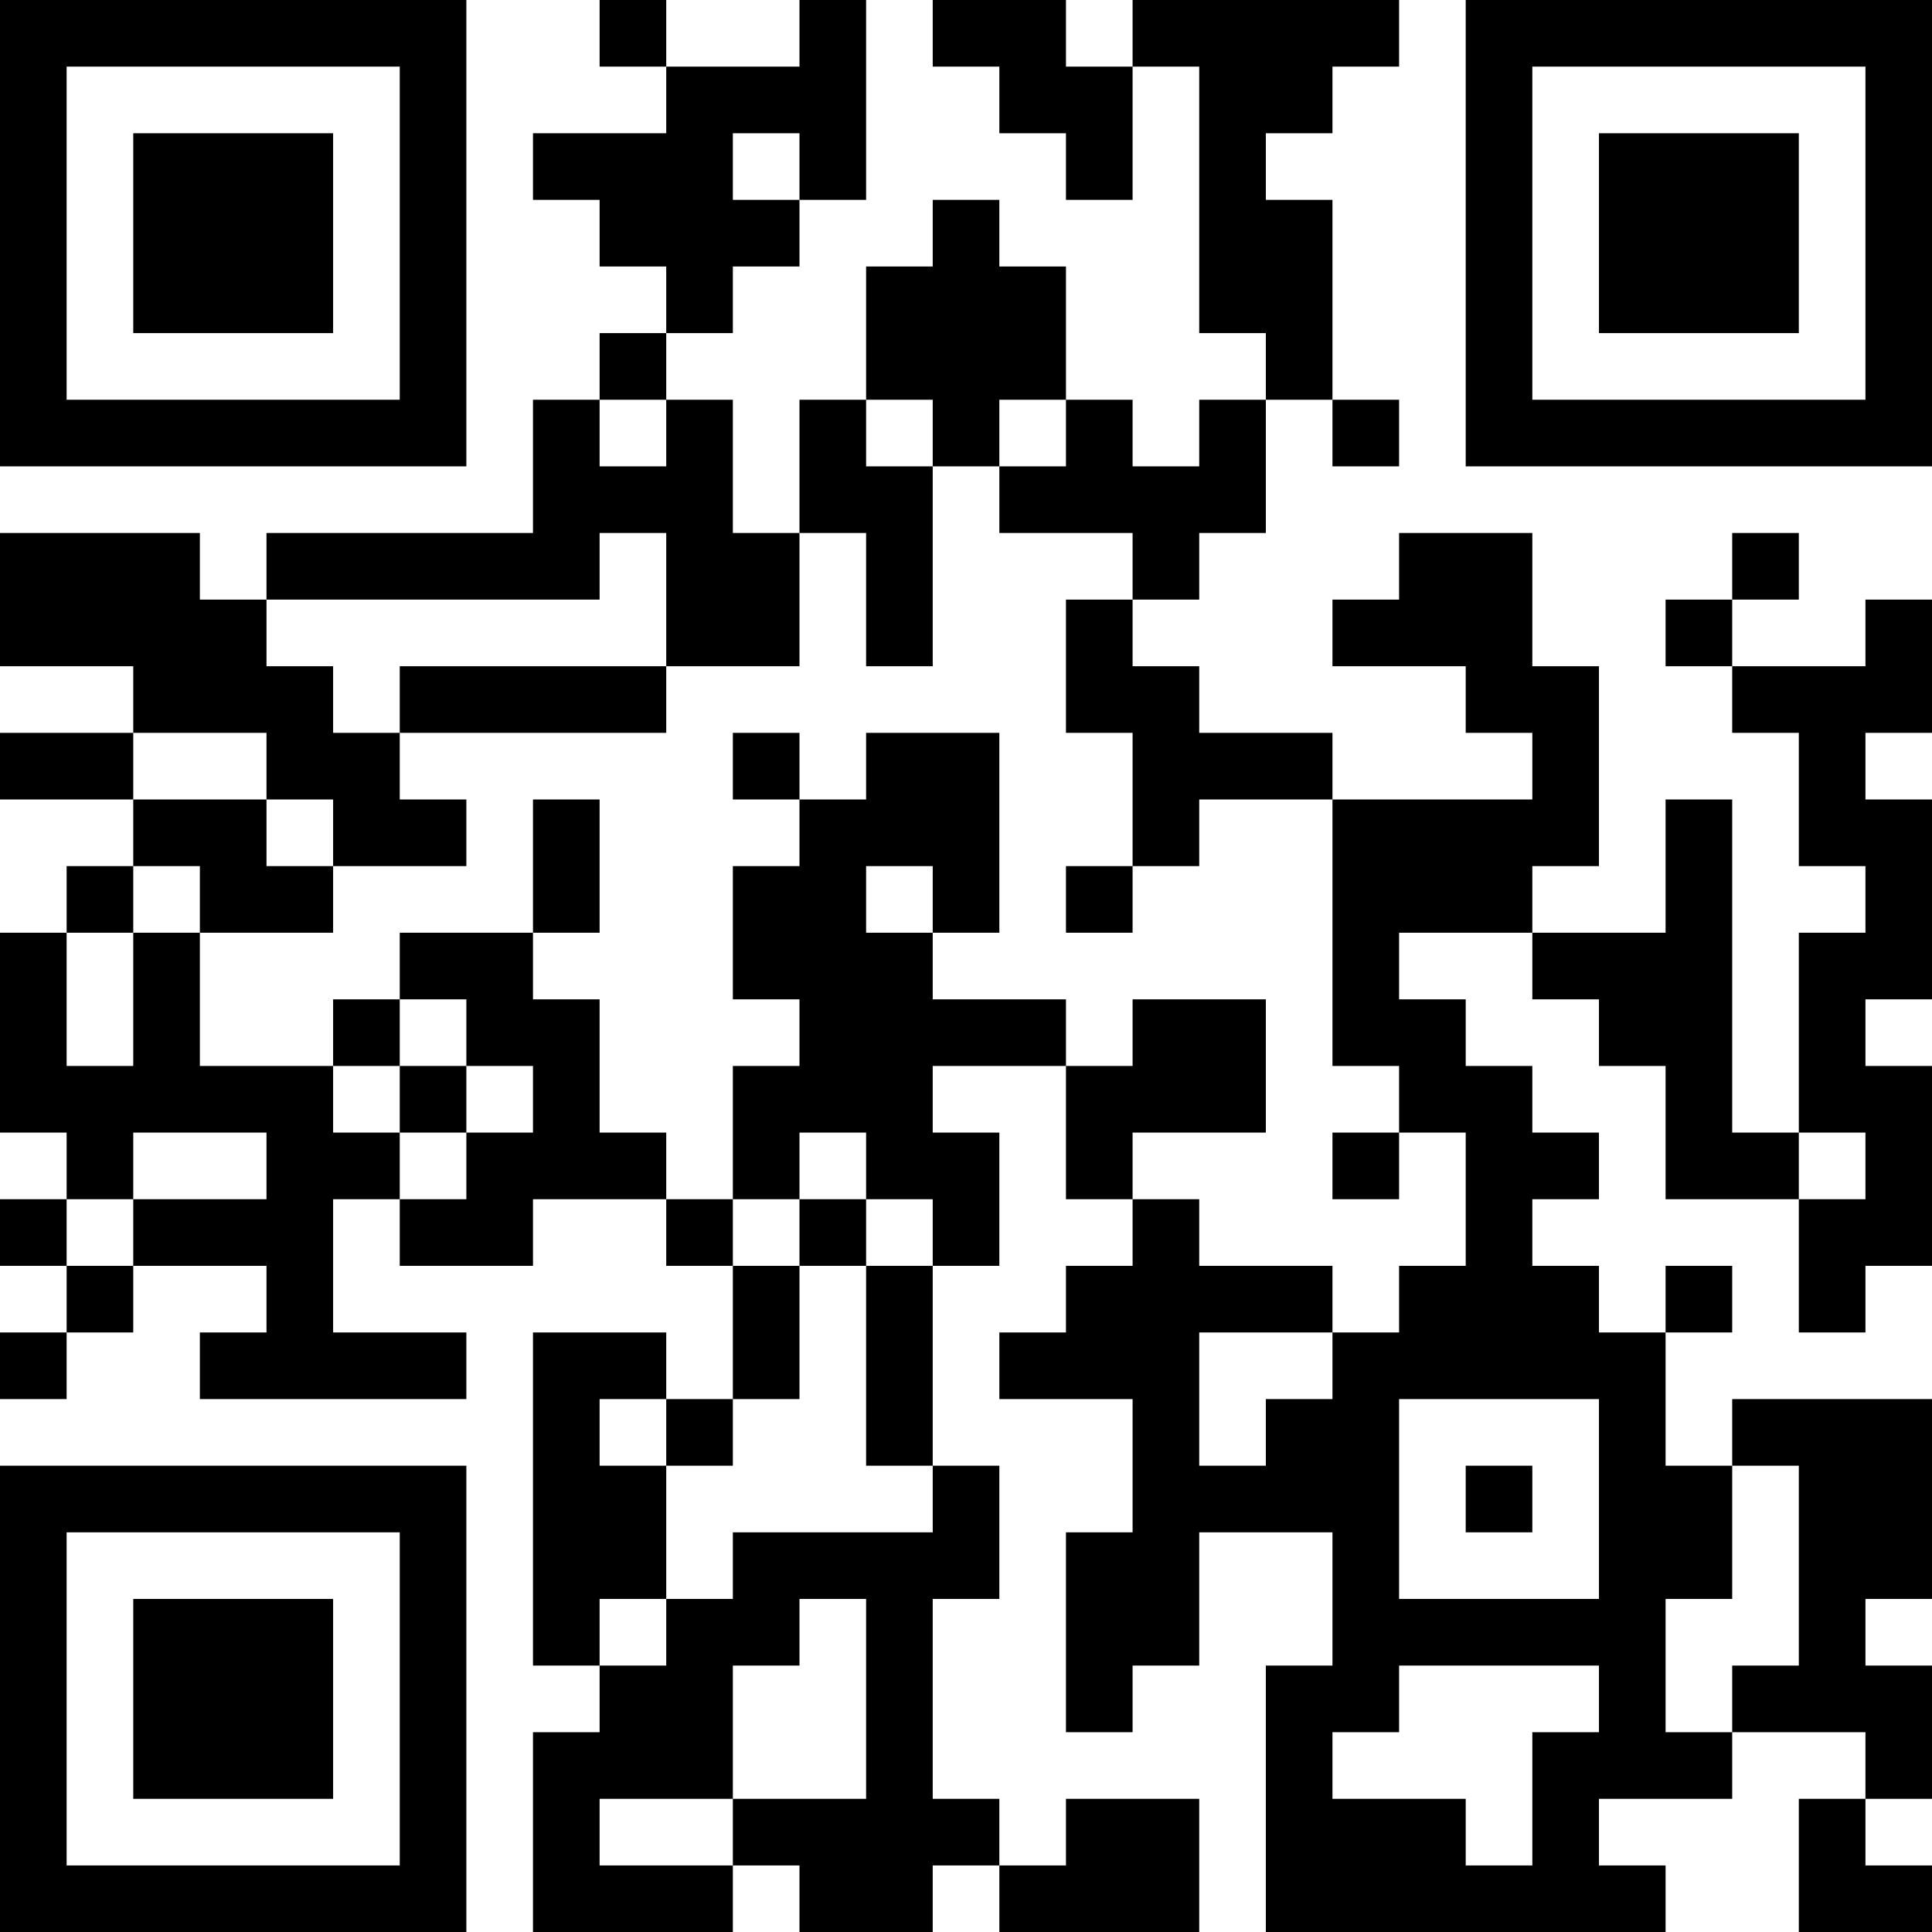 <?xml version="1.0" encoding="UTF-8"?>
<svg xmlns="http://www.w3.org/2000/svg" version="1.1" width="250" height="250" viewBox="0 0 250 250"><rect x="0" y="0" width="250" height="250" fill="#ffffff"/><g transform="scale(8.621)"><g transform="translate(0,0)"><path fill-rule="evenodd" d="M9 0L9 1L10 1L10 2L8 2L8 3L9 3L9 4L10 4L10 5L9 5L9 6L8 6L8 8L4 8L4 9L3 9L3 8L0 8L0 10L2 10L2 11L0 11L0 12L2 12L2 13L1 13L1 14L0 14L0 17L1 17L1 18L0 18L0 19L1 19L1 20L0 20L0 21L1 21L1 20L2 20L2 19L4 19L4 20L3 20L3 21L7 21L7 20L5 20L5 18L6 18L6 19L8 19L8 18L10 18L10 19L11 19L11 21L10 21L10 20L8 20L8 25L9 25L9 26L8 26L8 29L11 29L11 28L12 28L12 29L14 29L14 28L15 28L15 29L18 29L18 27L16 27L16 28L15 28L15 27L14 27L14 24L15 24L15 22L14 22L14 19L15 19L15 17L14 17L14 16L16 16L16 18L17 18L17 19L16 19L16 20L15 20L15 21L17 21L17 23L16 23L16 26L17 26L17 25L18 25L18 23L20 23L20 25L19 25L19 29L25 29L25 28L24 28L24 27L26 27L26 26L28 26L28 27L27 27L27 29L29 29L29 28L28 28L28 27L29 27L29 25L28 25L28 24L29 24L29 21L26 21L26 22L25 22L25 20L26 20L26 19L25 19L25 20L24 20L24 19L23 19L23 18L24 18L24 17L23 17L23 16L22 16L22 15L21 15L21 14L23 14L23 15L24 15L24 16L25 16L25 18L27 18L27 20L28 20L28 19L29 19L29 16L28 16L28 15L29 15L29 12L28 12L28 11L29 11L29 9L28 9L28 10L26 10L26 9L27 9L27 8L26 8L26 9L25 9L25 10L26 10L26 11L27 11L27 13L28 13L28 14L27 14L27 17L26 17L26 12L25 12L25 14L23 14L23 13L24 13L24 10L23 10L23 8L21 8L21 9L20 9L20 10L22 10L22 11L23 11L23 12L20 12L20 11L18 11L18 10L17 10L17 9L18 9L18 8L19 8L19 6L20 6L20 7L21 7L21 6L20 6L20 3L19 3L19 2L20 2L20 1L21 1L21 0L17 0L17 1L16 1L16 0L14 0L14 1L15 1L15 2L16 2L16 3L17 3L17 1L18 1L18 5L19 5L19 6L18 6L18 7L17 7L17 6L16 6L16 4L15 4L15 3L14 3L14 4L13 4L13 6L12 6L12 8L11 8L11 6L10 6L10 5L11 5L11 4L12 4L12 3L13 3L13 0L12 0L12 1L10 1L10 0ZM11 2L11 3L12 3L12 2ZM9 6L9 7L10 7L10 6ZM13 6L13 7L14 7L14 10L13 10L13 8L12 8L12 10L10 10L10 8L9 8L9 9L4 9L4 10L5 10L5 11L6 11L6 12L7 12L7 13L5 13L5 12L4 12L4 11L2 11L2 12L4 12L4 13L5 13L5 14L3 14L3 13L2 13L2 14L1 14L1 16L2 16L2 14L3 14L3 16L5 16L5 17L6 17L6 18L7 18L7 17L8 17L8 16L7 16L7 15L6 15L6 14L8 14L8 15L9 15L9 17L10 17L10 18L11 18L11 19L12 19L12 21L11 21L11 22L10 22L10 21L9 21L9 22L10 22L10 24L9 24L9 25L10 25L10 24L11 24L11 23L14 23L14 22L13 22L13 19L14 19L14 18L13 18L13 17L12 17L12 18L11 18L11 16L12 16L12 15L11 15L11 13L12 13L12 12L13 12L13 11L15 11L15 14L14 14L14 13L13 13L13 14L14 14L14 15L16 15L16 16L17 16L17 15L19 15L19 17L17 17L17 18L18 18L18 19L20 19L20 20L18 20L18 22L19 22L19 21L20 21L20 20L21 20L21 19L22 19L22 17L21 17L21 16L20 16L20 12L18 12L18 13L17 13L17 11L16 11L16 9L17 9L17 8L15 8L15 7L16 7L16 6L15 6L15 7L14 7L14 6ZM6 10L6 11L10 11L10 10ZM11 11L11 12L12 12L12 11ZM8 12L8 14L9 14L9 12ZM16 13L16 14L17 14L17 13ZM5 15L5 16L6 16L6 17L7 17L7 16L6 16L6 15ZM2 17L2 18L1 18L1 19L2 19L2 18L4 18L4 17ZM20 17L20 18L21 18L21 17ZM27 17L27 18L28 18L28 17ZM12 18L12 19L13 19L13 18ZM21 21L21 24L24 24L24 21ZM22 22L22 23L23 23L23 22ZM26 22L26 24L25 24L25 26L26 26L26 25L27 25L27 22ZM12 24L12 25L11 25L11 27L9 27L9 28L11 28L11 27L13 27L13 24ZM21 25L21 26L20 26L20 27L22 27L22 28L23 28L23 26L24 26L24 25ZM0 0L0 7L7 7L7 0ZM1 1L1 6L6 6L6 1ZM2 2L2 5L5 5L5 2ZM22 0L22 7L29 7L29 0ZM23 1L23 6L28 6L28 1ZM24 2L24 5L27 5L27 2ZM0 22L0 29L7 29L7 22ZM1 23L1 28L6 28L6 23ZM2 24L2 27L5 27L5 24Z" fill="#000000"/></g></g></svg>
